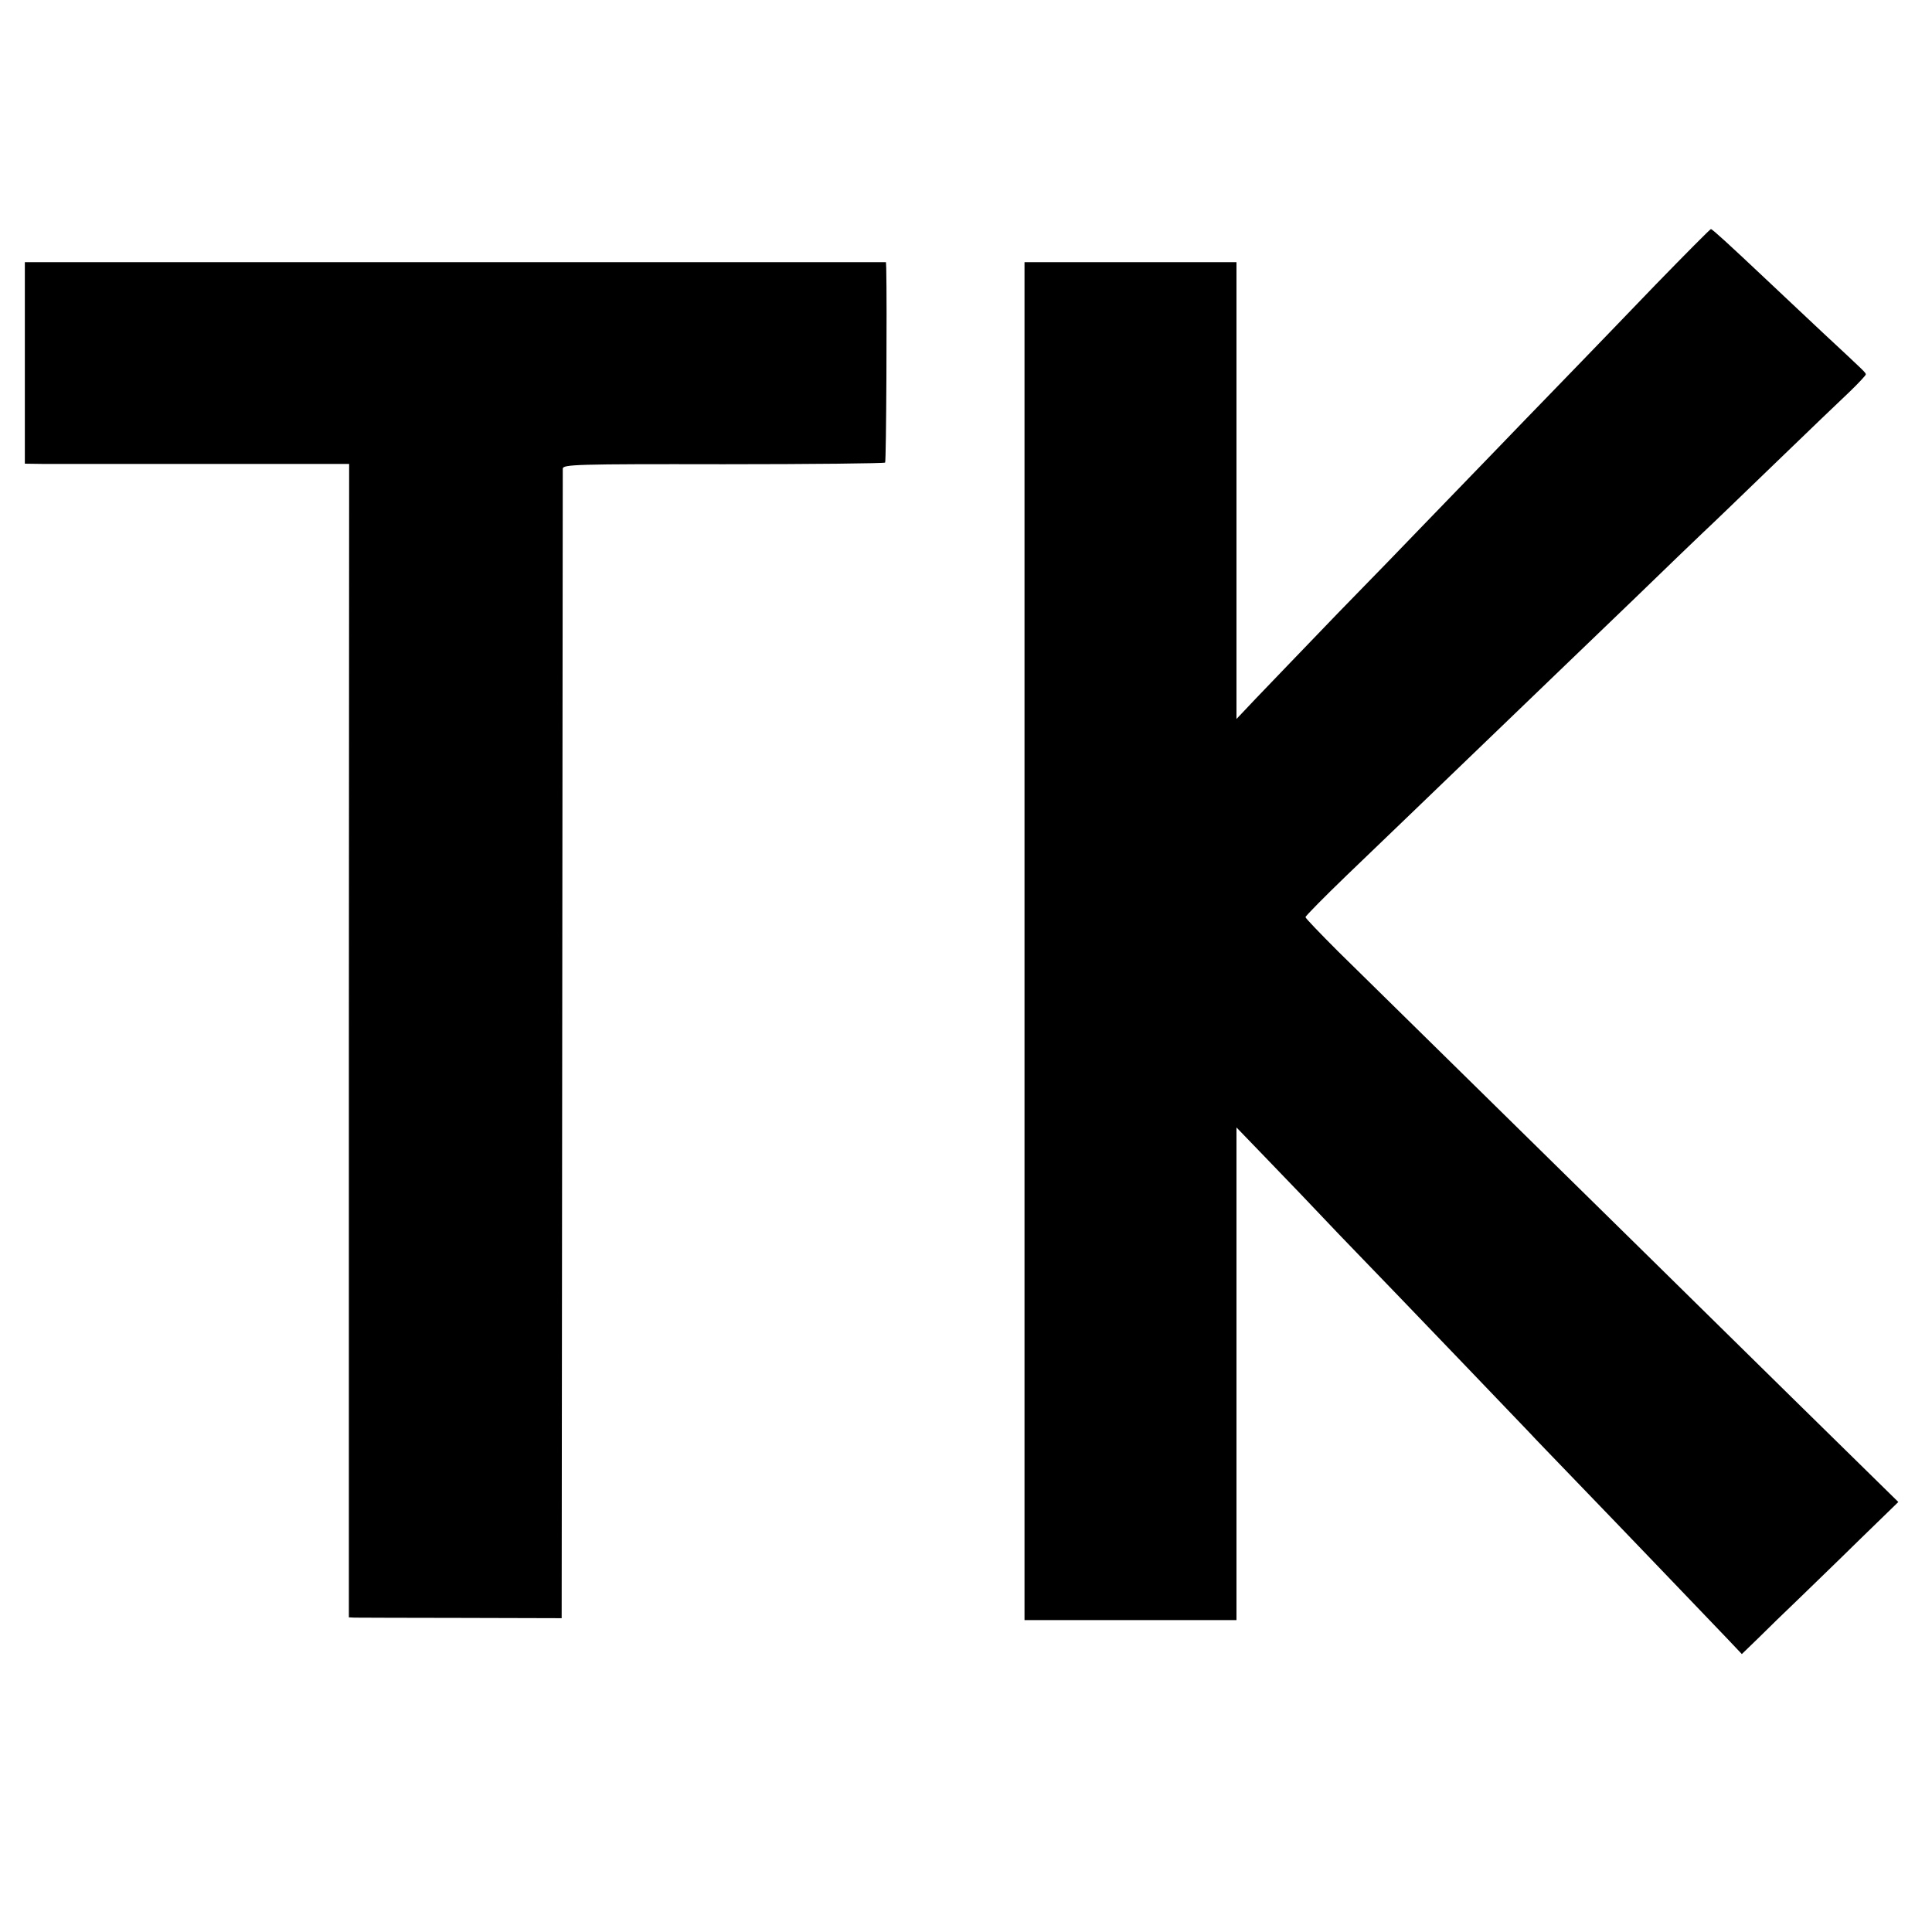 <?xml version="1.0" standalone="no"?>
<!DOCTYPE svg PUBLIC "-//W3C//DTD SVG 20010904//EN"
 "http://www.w3.org/TR/2001/REC-SVG-20010904/DTD/svg10.dtd">
<svg version="1.0" xmlns="http://www.w3.org/2000/svg"
 width="700pt" height="700pt" viewBox="0 0 700 700"
 preserveAspectRatio="xMidYMid meet">
<g transform="translate(0,700) scale(0.1,-0.1)"
fill="#000000" stroke="none">
<path d="M5999 5969 c-107 -111 -227 -236 -268 -278 -40 -42 -174 -179 -296
-306 -122 -126 -253 -262 -291 -301 -38 -40 -171 -177 -296 -305 -124 -129
-258 -268 -297 -309 l-71 -75 0 828 0 827 -384 0 -384 0 0 -2460 0 -2460 384
0 384 0 0 893 0 892 111 -115 c61 -63 179 -186 262 -274 84 -87 181 -188 217
-225 73 -76 416 -433 470 -490 19 -21 94 -98 165 -172 172 -178 486 -506 553
-576 l53 -56 62 60 c34 34 98 96 142 138 44 43 144 139 221 215 l142 138 -377
370 c-207 203 -452 445 -546 537 -175 172 -893 878 -1106 1087 -65 65 -119
121 -119 125 0 4 68 73 151 153 83 80 186 179 229 220 43 41 162 156 265 255
103 99 222 214 265 255 43 41 171 164 284 273 112 109 224 216 248 239 24 22
140 134 258 248 118 114 241 232 273 262 31 30 57 58 57 61 0 7 3 4 -156 152
-70 66 -161 151 -202 190 -140 132 -197 184 -203 185 -3 0 -93 -91 -200 -201z"/>
<path d="M90 5685 l0 -365 73 -1 c39 0 304 0 587 0 l515 0 -1 -2090 0 -2089
20 -1 c12 0 185 -1 386 -1 l365 -1 2 2074 c1 1141 2 2082 2 2091 1 15 45 17
582 16 319 0 583 3 586 6 4 4 7 578 4 704 l-1 22 -1560 0 -1560 0 0 -365z"/>
</g>
</svg>
